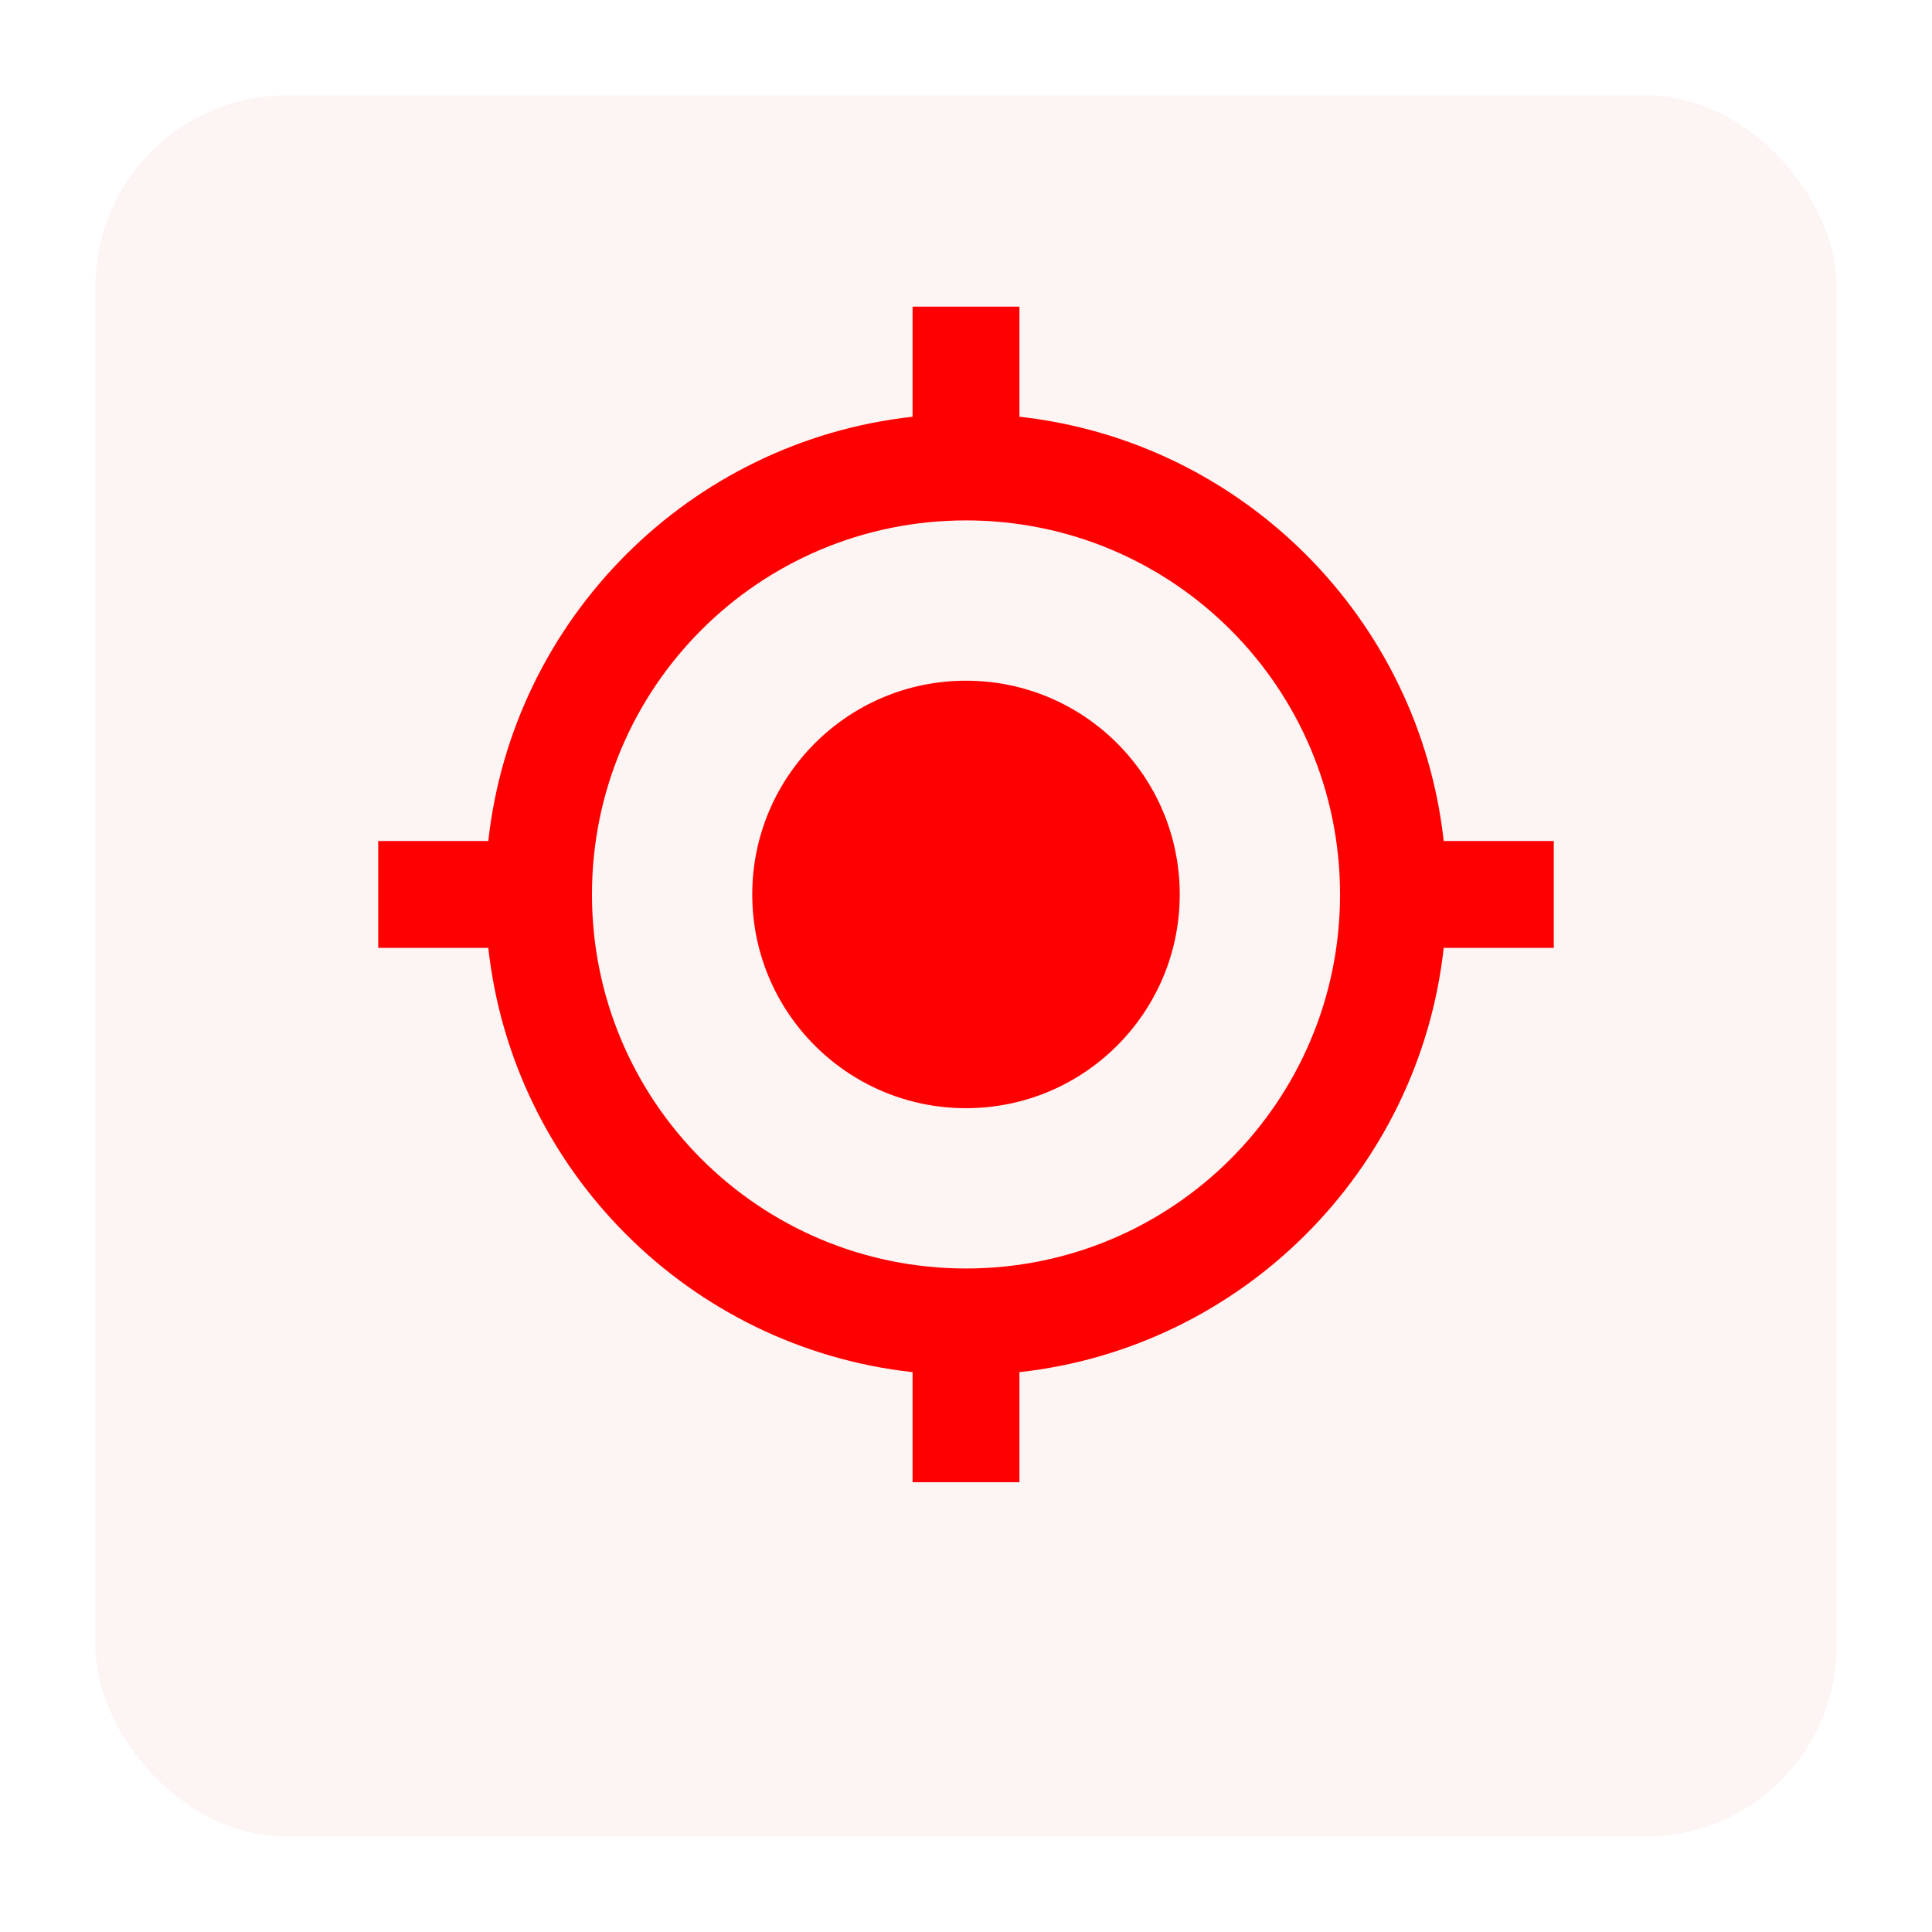 <svg width="81" height="81" viewBox="0 0 81 81" fill="none" xmlns="http://www.w3.org/2000/svg">
<g filter="url(#filter0_d_2161_117)">
<rect x="4" y="1" width="73" height="73" rx="8" fill="#FDF4F4"/>
</g>
<path d="M40.5 28.539C35.549 28.539 31.539 32.549 31.539 37.5C31.539 42.451 35.549 46.461 40.5 46.461C45.451 46.461 49.461 42.451 49.461 37.5C49.461 32.549 45.451 28.539 40.5 28.539ZM60.528 35.26C59.497 25.918 52.082 18.503 42.74 17.472V12.857H38.26V17.472C28.918 18.503 21.503 25.918 20.472 35.26H15.857V39.74H20.472C21.503 49.082 28.918 56.497 38.26 57.528V62.143H42.74V57.528C52.082 56.497 59.497 49.082 60.528 39.74H65.143V35.26H60.528ZM40.5 53.182C31.83 53.182 24.818 46.17 24.818 37.5C24.818 28.83 31.83 21.818 40.5 21.818C49.17 21.818 56.182 28.83 56.182 37.5C56.182 46.17 49.17 53.182 40.5 53.182Z" fill="#FF0000"/>
<defs>
<filter id="filter0_d_2161_117" x="0" y="0" width="81" height="81" filterUnits="userSpaceOnUse" color-interpolation-filters="sRGB">
<feFlood flood-opacity="0" result="BackgroundImageFix"/>
<feColorMatrix in="SourceAlpha" type="matrix" values="0 0 0 0 0 0 0 0 0 0 0 0 0 0 0 0 0 0 127 0" result="hardAlpha"/>
<feOffset dy="3"/>
<feGaussianBlur stdDeviation="2"/>
<feComposite in2="hardAlpha" operator="out"/>
<feColorMatrix type="matrix" values="0 0 0 0 0 0 0 0 0 0 0 0 0 0 0 0 0 0 0.12 0"/>
<feBlend mode="normal" in2="BackgroundImageFix" result="effect1_dropShadow_2161_117"/>
<feBlend mode="normal" in="SourceGraphic" in2="effect1_dropShadow_2161_117" result="shape"/>
</filter>
</defs>
</svg>
